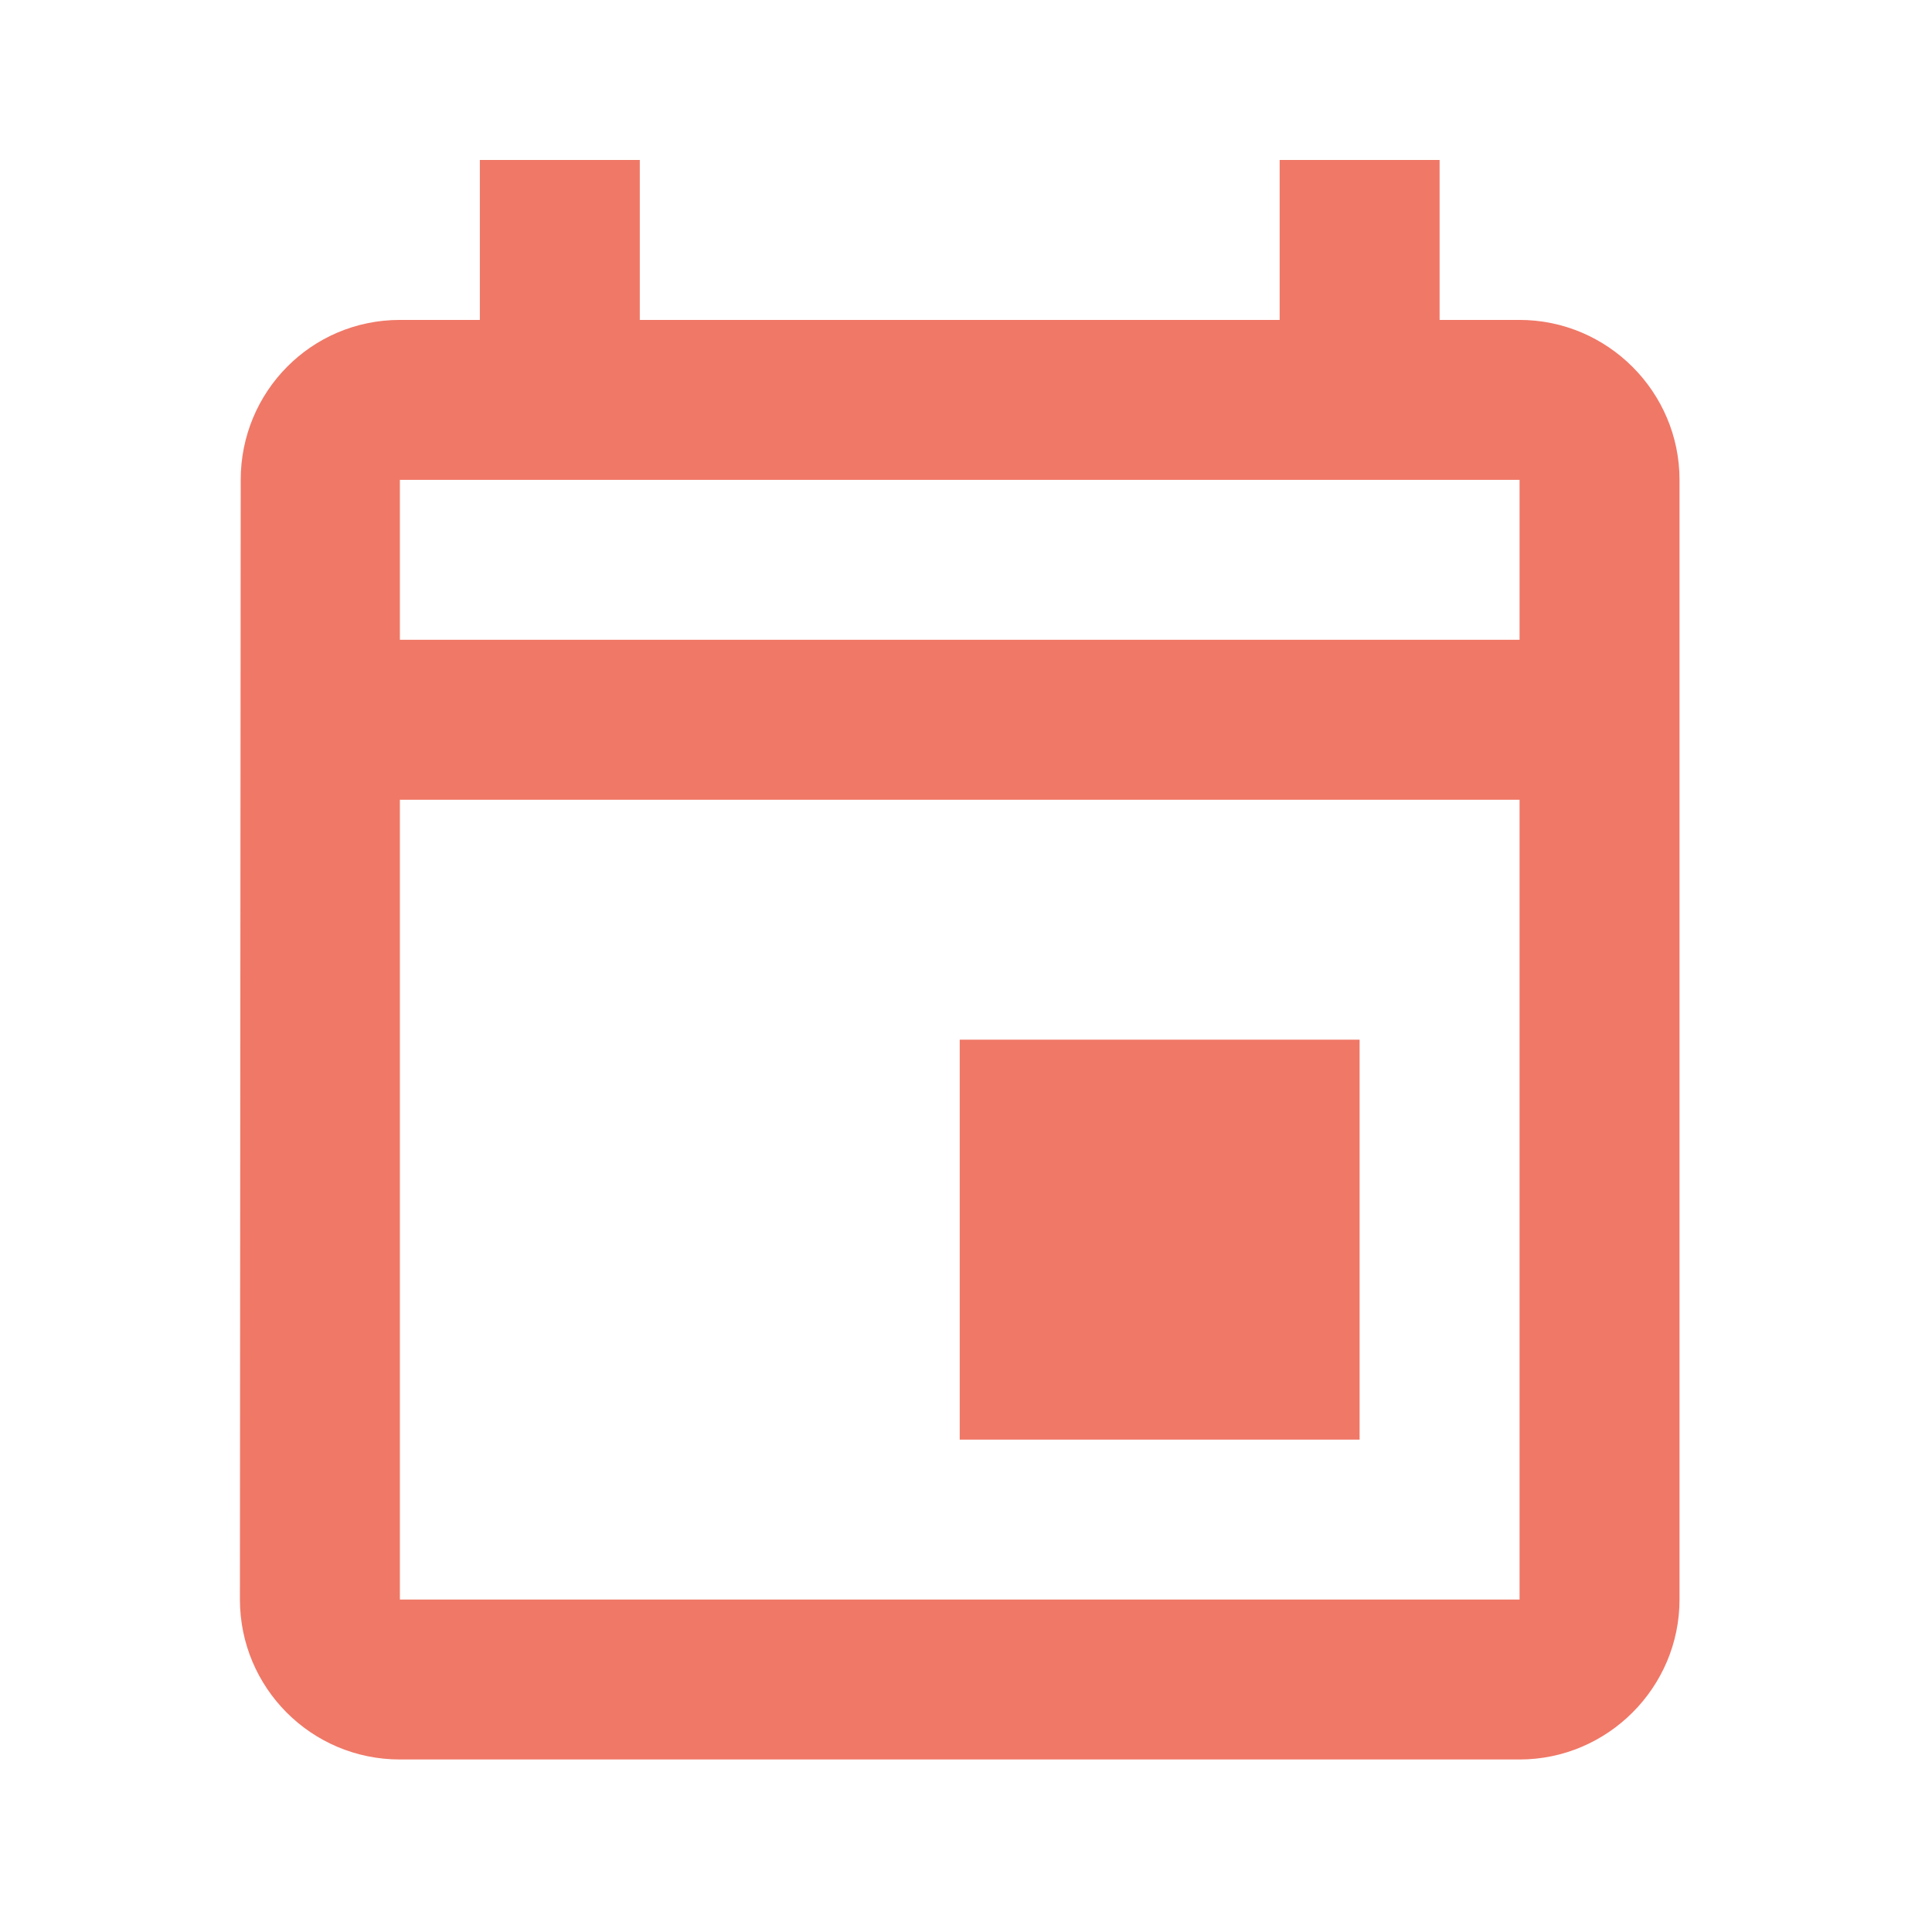 <svg width="44" height="44" viewBox="0 0 44 44" fill="none" xmlns="http://www.w3.org/2000/svg">
<path d="M34.607 7.286H32.786V3.643H29.143V7.286H14.571V3.643H10.928V7.286H9.107C7.085 7.286 5.482 8.925 5.482 10.928L5.464 36.428C5.464 38.432 7.085 40.071 9.107 40.071H34.607C36.611 40.071 38.25 38.432 38.25 36.428V10.928C38.25 8.925 36.611 7.286 34.607 7.286ZM34.607 36.428H9.107V18.214H34.607V36.428ZM34.607 14.571H9.107V10.928H34.607V14.571ZM21.857 23.678H30.964V32.786H21.857V23.678Z" fill="#F07867"/>
</svg>
